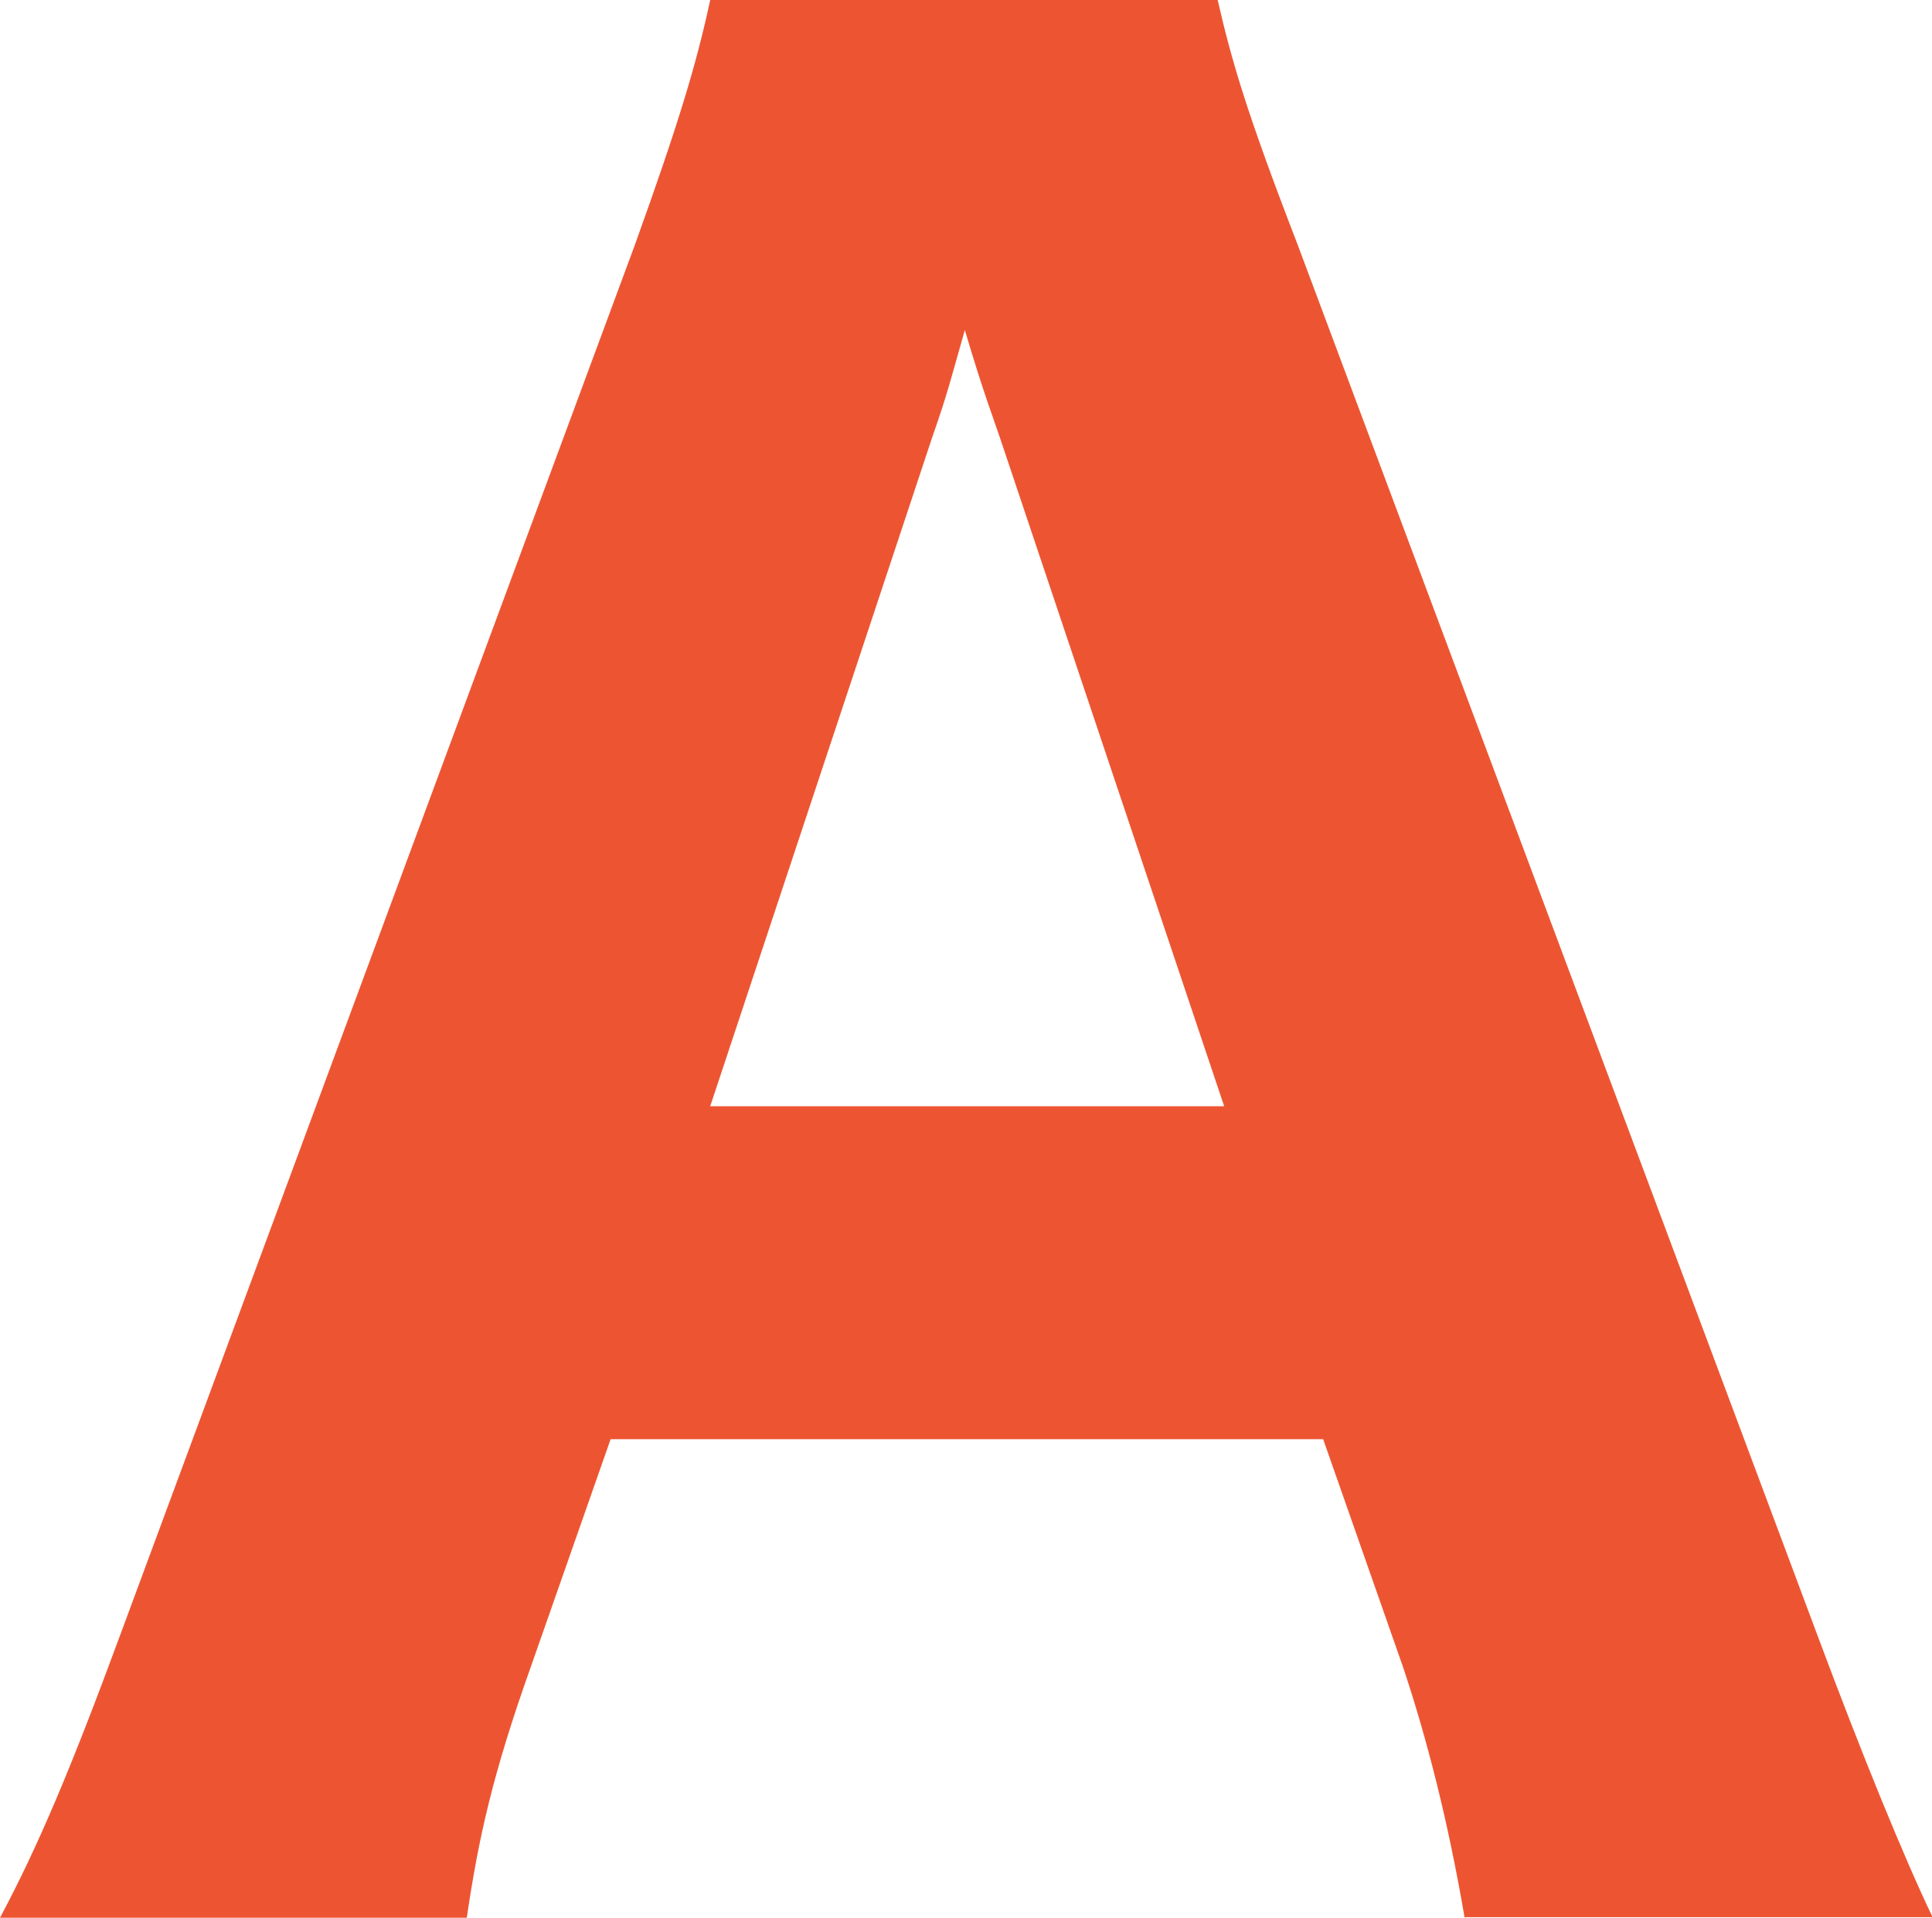 <svg id="Layer_2" data-name="Layer 2" xmlns="http://www.w3.org/2000/svg" viewBox="0 0 32.78 32.54"><defs><style>.cls-1{fill:#ed5532}</style></defs><path class="cls-1" d="M24.85 32.54c-.28-1.64-.64-3.04-1.04-4.24l-1.36-3.88H10.36L9 28.3c-.64 1.8-.88 2.88-1.08 4.24H0c.64-1.2 1.2-2.52 2.04-4.8l8.73-23.58c.72-2 1.04-3.04 1.28-4.16h8.61c.24 1.04.48 1.88 1.36 4.16l8.81 23.57c.76 2.04 1.48 3.8 1.96 4.8h-7.93zm-7.88-25.1c-.12-.36-.28-.76-.6-1.84-.24.84-.28 1.04-.56 1.84l-3.76 11.33h8.72l-3.8-11.33z" id="design"/></svg>